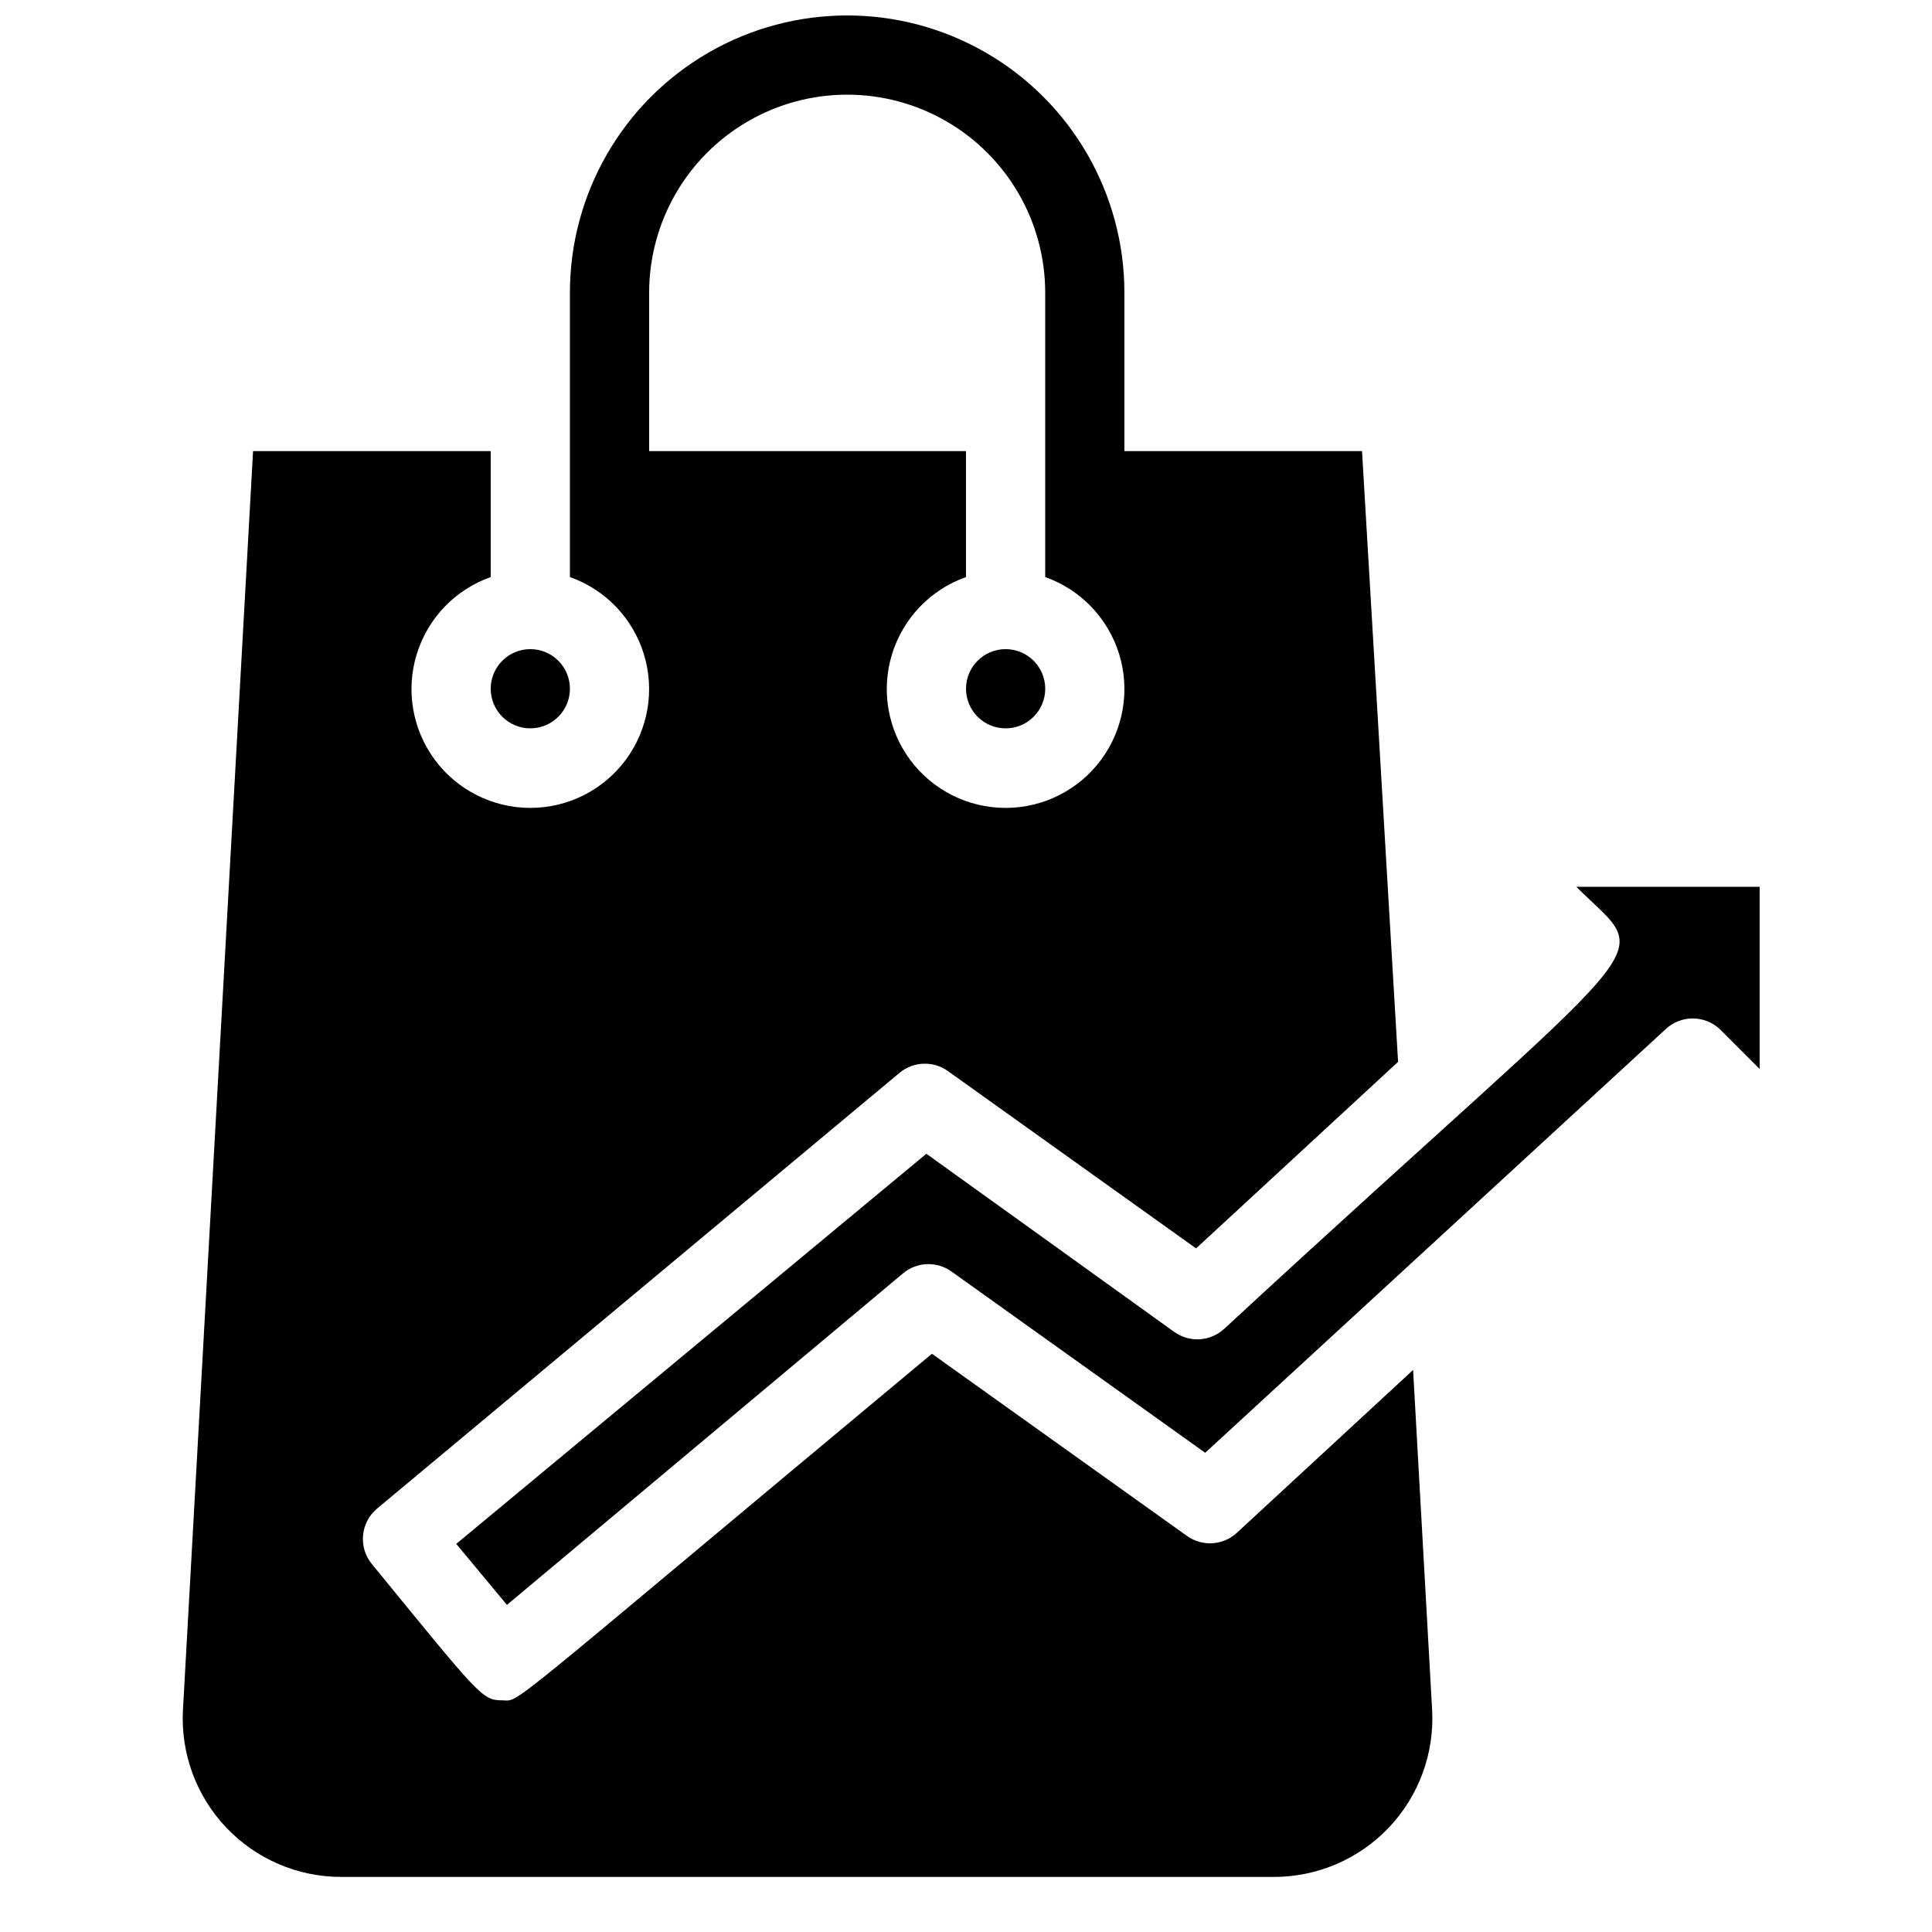 <?xml version="1.0" encoding="UTF-8"?>
<!-- Uploaded to: ICON Repo, www.svgrepo.com, Generator: ICON Repo Mixer Tools -->
<svg width="800px" height="800px" version="1.1" viewBox="144 144 512 512" xmlns="http://www.w3.org/2000/svg">
 <defs>
  <clipPath id="a">
   <path d="m192 148.09h332v493.91h-332z"/>
  </clipPath>
 </defs>
 <path d="m284.54 337.02c5.797 0 10.496-4.699 10.496-10.496s-4.699-10.496-10.496-10.496-10.496 4.699-10.496 10.496 4.699 10.496 10.496 10.496z"/>
 <path d="m410.5 337.02c5.797 0 10.496-4.699 10.496-10.496s-4.699-10.496-10.496-10.496-10.496 4.699-10.496 10.496 4.699 10.496 10.496 10.496z"/>
 <g clip-path="url(#a)">
  <path d="m471.79 550.2c-3.652 3.379-9.176 3.731-13.227 0.84l-67.594-48.281c-116.93 97.402-108.74 91.84-113.99 91.84-5.246 0-6.086-1.469-34.426-36.105-3.648-4.445-3.039-10.996 1.363-14.695l138.44-115.46c3.656-3.062 8.914-3.277 12.809-0.523l65.809 47.023 53.531-49.438-9.555-161.85h-62.973v-41.984c0-26.25-14.004-50.504-36.738-63.629-22.73-13.125-50.738-13.125-73.473 0-22.73 13.125-36.734 37.379-36.734 63.629v75.363-0.004c9.414 3.328 16.691 10.926 19.613 20.473 2.922 9.547 1.141 19.914-4.797 27.941s-15.328 12.762-25.312 12.762-19.379-4.734-25.316-12.762-7.715-18.395-4.793-27.941c2.922-9.547 10.199-17.145 19.613-20.473v-33.375h-62.977l-18.578 333.56c-0.637 11.531 3.508 22.812 11.449 31.191 7.945 8.383 18.988 13.121 30.535 13.102h247.07c11.547 0.02 22.594-4.719 30.535-13.102 7.945-8.379 12.086-19.66 11.449-31.191l-5.039-90.055zm-155.76-328.63c0-18.75 10-36.074 26.238-45.449s36.242-9.375 52.48 0 26.242 26.699 26.242 45.449v75.363-0.004c9.41 3.328 16.688 10.926 19.613 20.473 2.922 9.547 1.141 19.914-4.797 27.941s-15.328 12.762-25.312 12.762-19.379-4.734-25.316-12.762-7.715-18.395-4.793-27.941c2.922-9.547 10.199-17.145 19.613-20.473v-33.375h-83.969z"/>
 </g>
 <path d="m561.74 379.01c20.992 20.992 24.875 7.871-93.309 117.14v-0.004c-3.652 3.379-9.176 3.731-13.227 0.84l-65.703-47.23-124.59 103.39 13.434 16.164 104.96-87.852c3.656-3.066 8.914-3.281 12.805-0.527l67.281 48.07 121.96-112.2c4.055-3.867 10.43-3.867 14.484 0l10.496 10.496v-48.281z"/>
</svg>